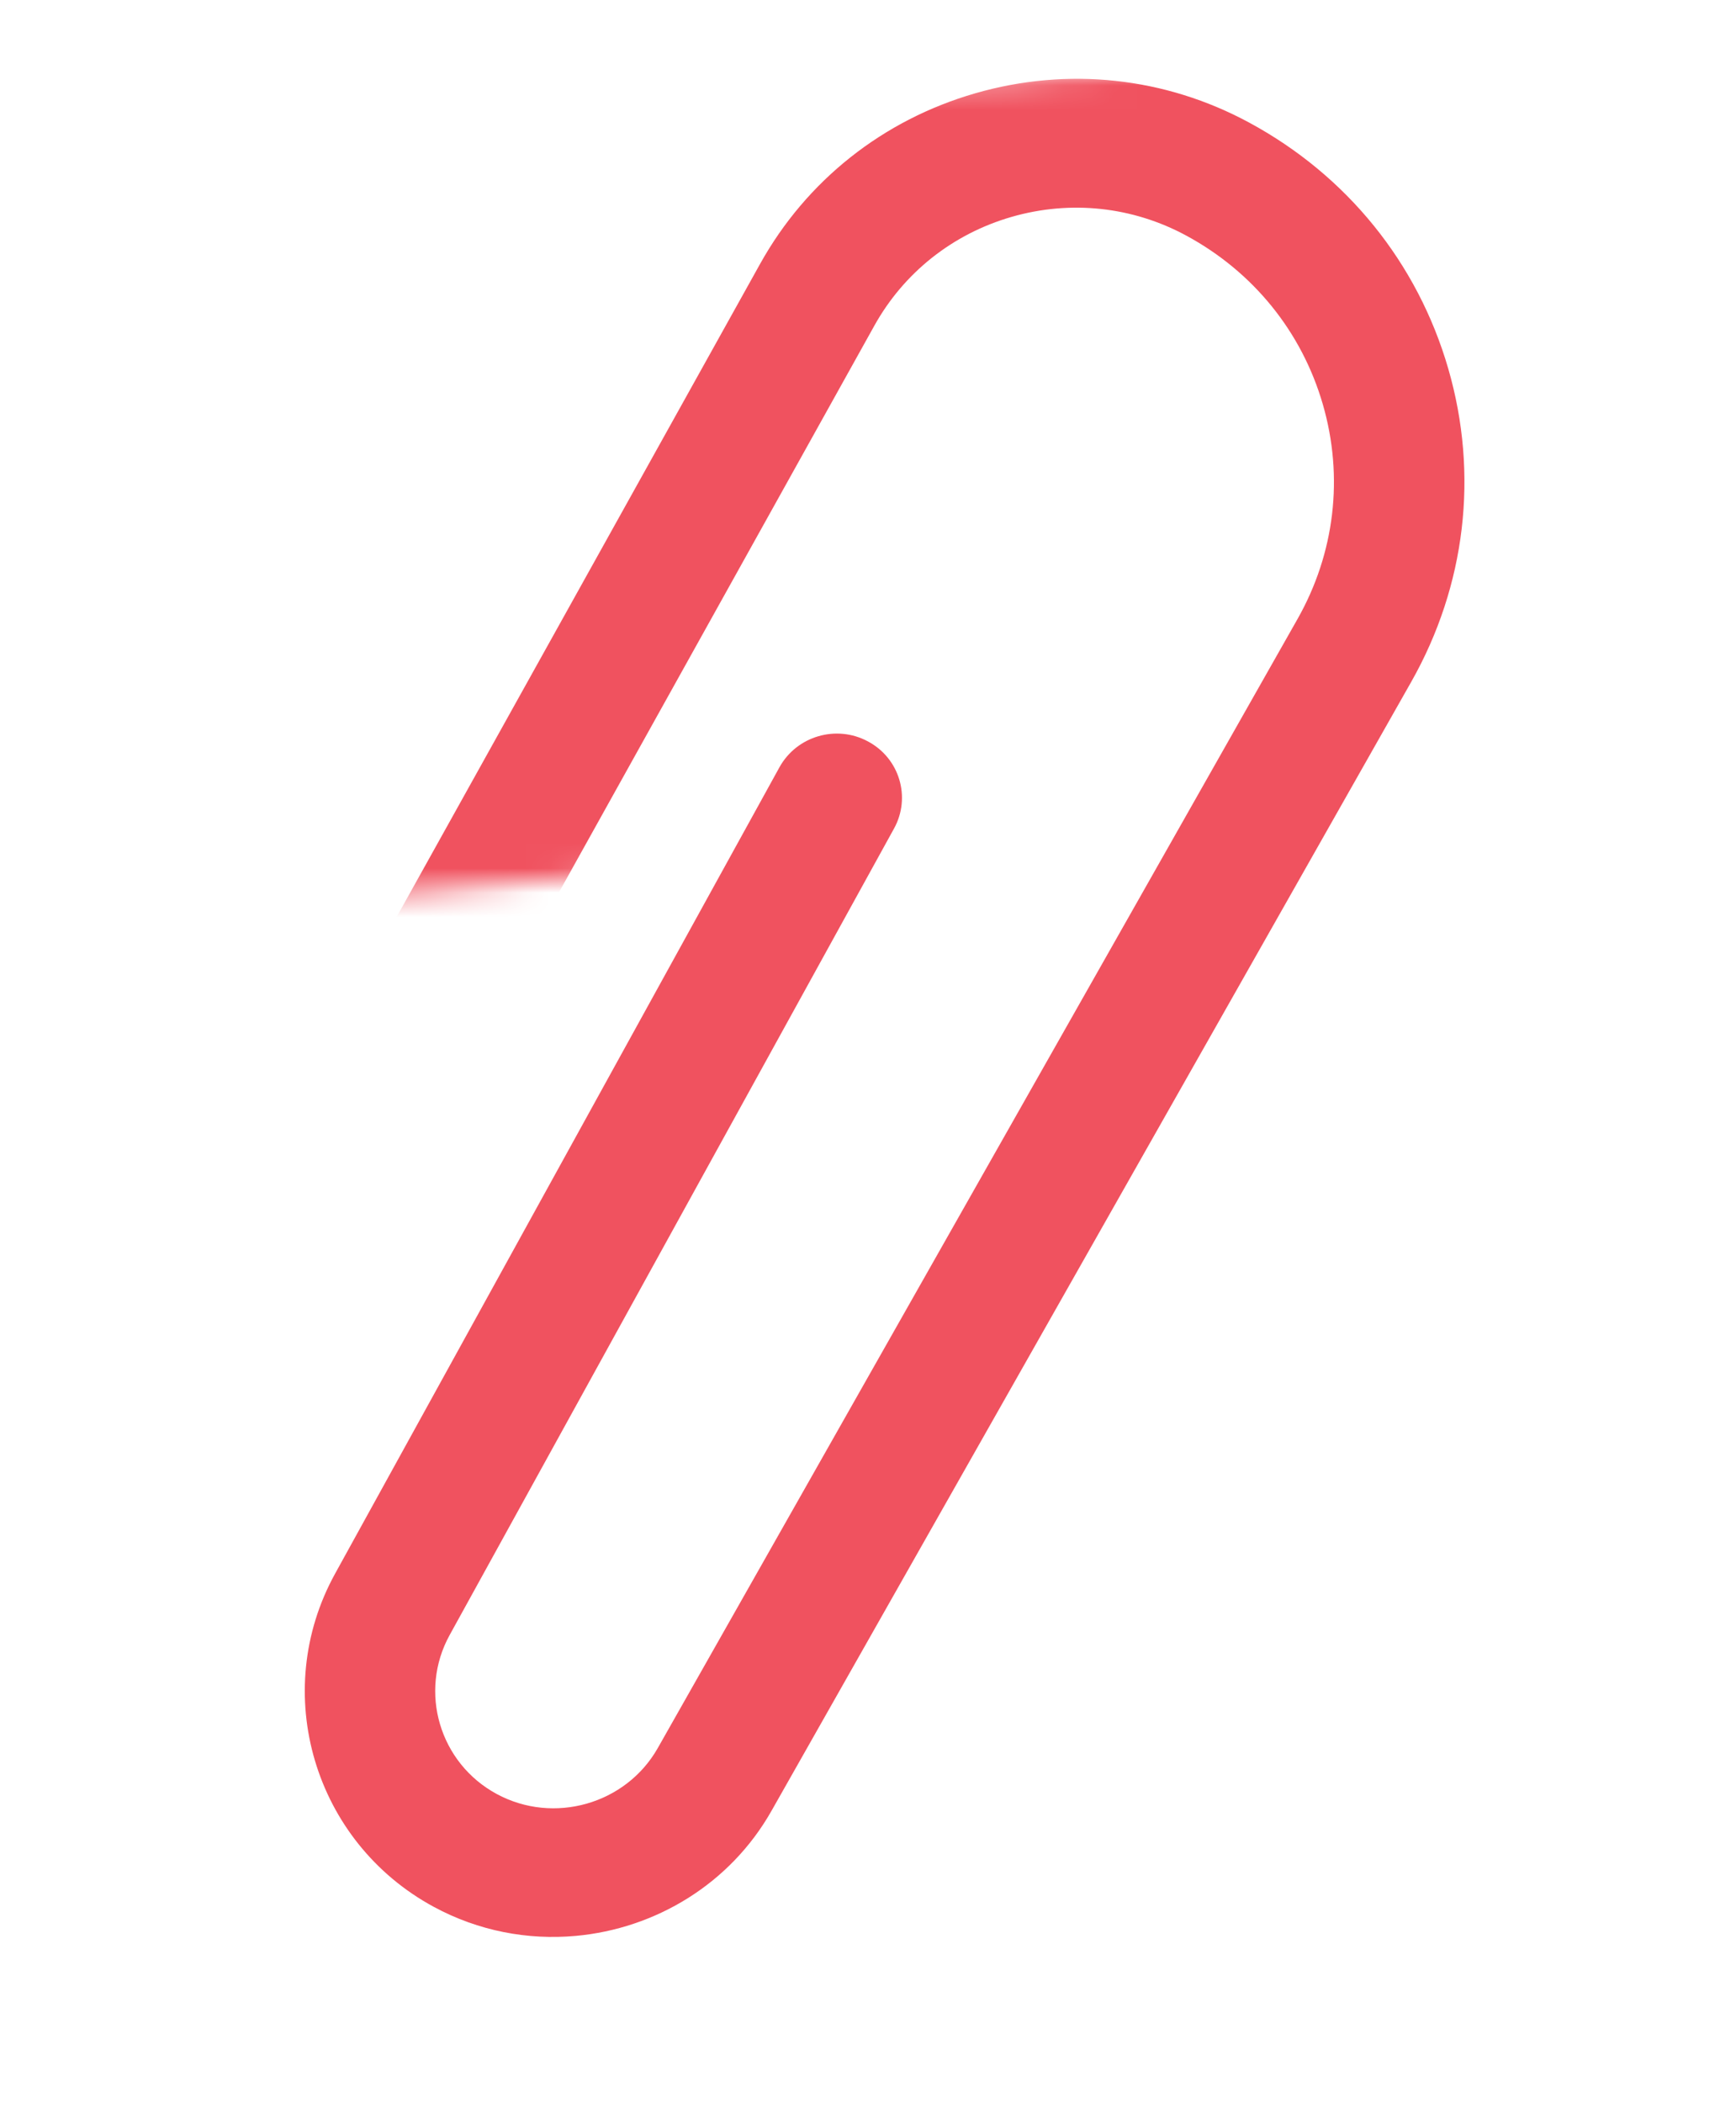 <svg width="71" height="86" viewBox="0 0 71 86" fill="none" xmlns="http://www.w3.org/2000/svg">
<mask id="mask0_4041_22523" style="mask-type:alpha" maskUnits="userSpaceOnUse" x="6" y="2" width="60" height="82">
<path d="M26.876 35.572L13.695 36.77L12.206 20.387L22.515 4.118L52.19 2.663C55.937 6.09 63.911 11.243 63.964 11.834L65.576 29.572L39.941 75.494L26.638 83.534L12.181 80.252L6.841 72.043L26.876 35.572Z" fill="#D9D9D9"/>
</mask>
<g mask="url(#mask0_4041_22523)">
<path d="M23.548 79.162C26.793 78.867 29.854 77.052 31.555 74.045L57.72 27.878C59.947 23.944 60.485 19.398 59.231 15.073C57.976 10.747 55.086 7.175 51.095 5.016C47.645 3.148 43.668 2.724 39.889 3.814C36.11 4.904 32.984 7.383 31.088 10.789L-2.816 71.697C-3.525 72.971 -3.055 74.571 -1.767 75.269C-0.478 75.966 1.145 75.499 1.854 74.225L35.758 13.321C36.966 11.148 38.963 9.565 41.372 8.869C43.781 8.174 46.321 8.445 48.52 9.636C51.26 11.119 53.241 13.568 54.102 16.535C54.962 19.502 54.593 22.619 53.065 25.316L26.901 71.483C25.599 73.778 22.645 74.62 20.314 73.359C17.975 72.095 17.112 69.178 18.39 66.86L36.563 33.883C37.269 32.606 36.792 31.006 35.496 30.317C34.205 29.623 32.583 30.097 31.877 31.378L13.704 64.351C11.025 69.212 12.838 75.322 17.742 77.975C19.576 78.968 21.596 79.339 23.544 79.162L23.548 79.162Z" fill="#F0525F"/>
</g>
</svg>

